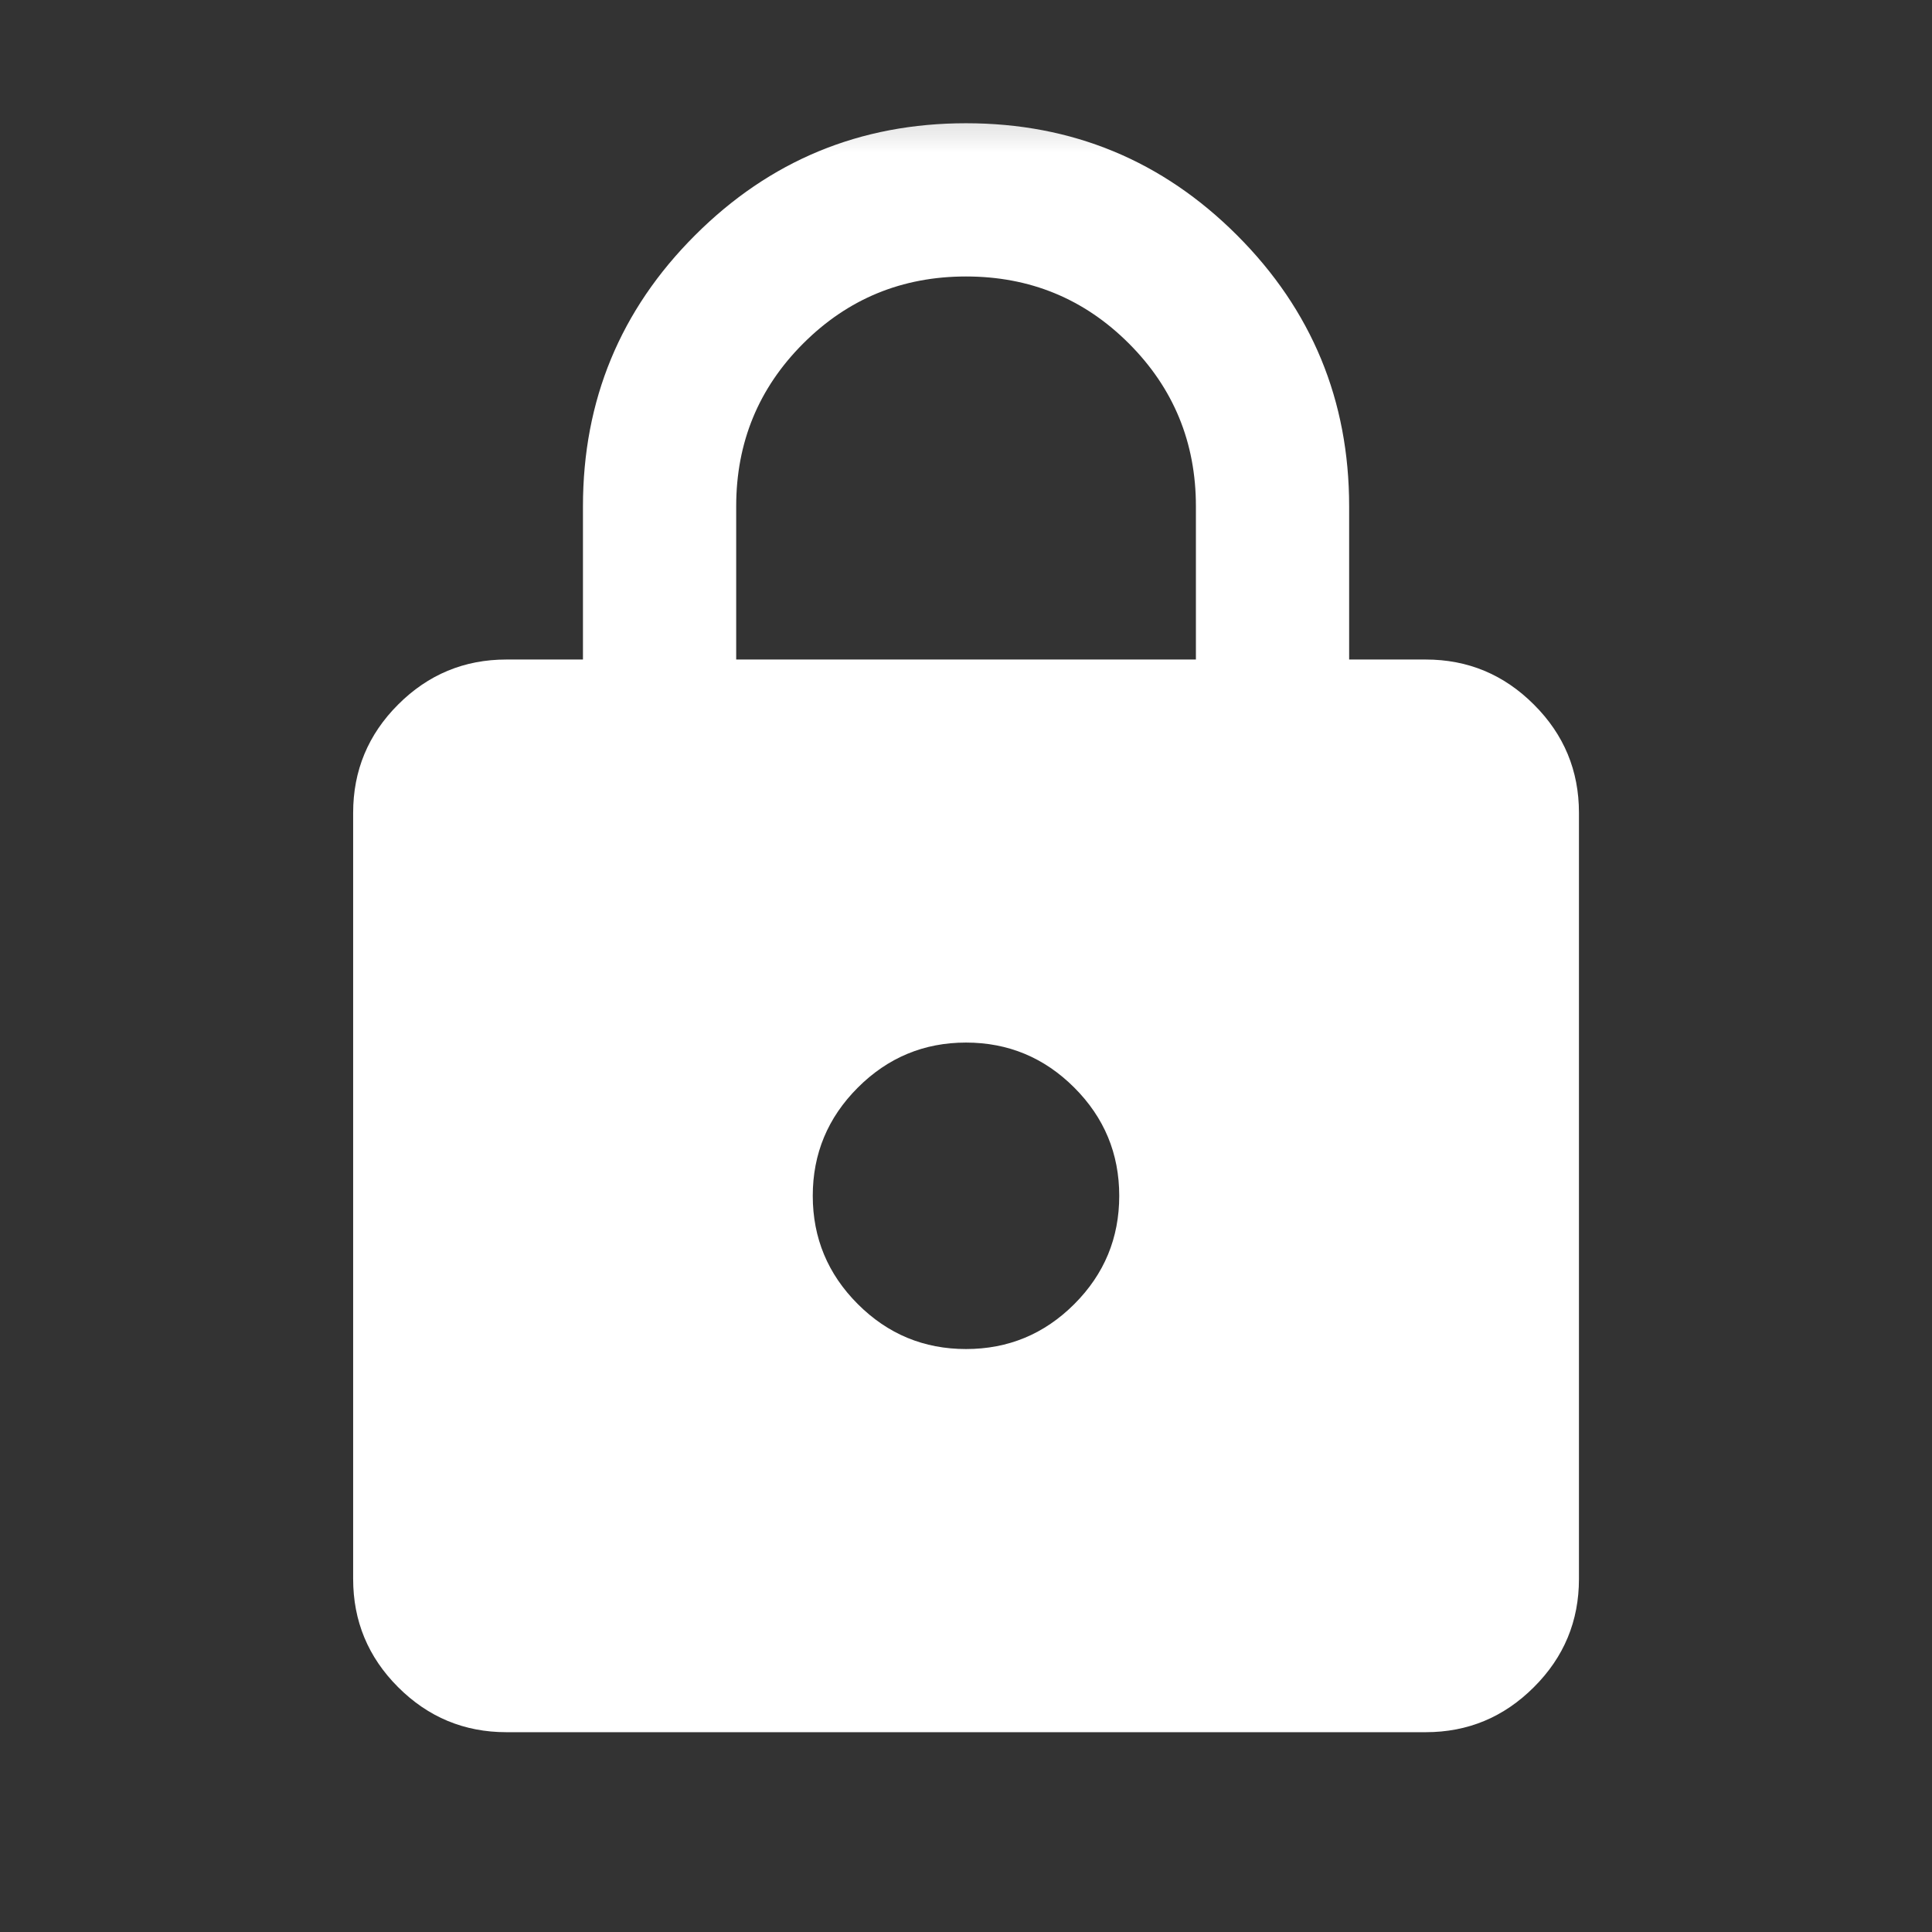 <svg width="19" height="19" viewBox="0 0 19 19" fill="none" xmlns="http://www.w3.org/2000/svg">
<rect x="0" y="0" width="19" height="19" fill="#333333" stroke="none"/>
<mask id="mask0_1894_125" style="mask-type:alpha" maskUnits="userSpaceOnUse" x="0" y="0" width="19" height="19">
<rect x="0.459" y="0.458" width="18.083" height="18.083" fill="#D9D9D9"/>
</mask>
<g mask="url(#mask0_1894_125)">
<path d="M4.98 17.035C4.565 17.035 4.21 16.887 3.915 16.592C3.62 16.297 3.473 15.942 3.473 15.528V7.993C3.473 7.579 3.62 7.224 3.915 6.929C4.21 6.634 4.565 6.486 4.98 6.486H5.733V4.979C5.733 3.937 6.1 3.048 6.835 2.314C7.57 1.579 8.458 1.212 9.5 1.212C10.543 1.212 11.431 1.579 12.166 2.314C12.9 3.048 13.268 3.937 13.268 4.979V6.486H14.021C14.436 6.486 14.79 6.634 15.085 6.929C15.381 7.224 15.528 7.579 15.528 7.993V15.528C15.528 15.942 15.381 16.297 15.085 16.592C14.79 16.887 14.436 17.035 14.021 17.035H4.98ZM9.5 13.267C9.915 13.267 10.27 13.12 10.565 12.825C10.86 12.53 11.007 12.175 11.007 11.76C11.007 11.346 10.86 10.991 10.565 10.696C10.27 10.401 9.915 10.253 9.5 10.253C9.086 10.253 8.731 10.401 8.436 10.696C8.141 10.991 7.993 11.346 7.993 11.76C7.993 12.175 8.141 12.53 8.436 12.825C8.731 13.12 9.086 13.267 9.5 13.267ZM7.24 6.486H11.761V4.979C11.761 4.351 11.541 3.817 11.102 3.378C10.662 2.938 10.128 2.719 9.5 2.719C8.873 2.719 8.339 2.938 7.899 3.378C7.46 3.817 7.24 4.351 7.24 4.979V6.486Z" fill="white"/>
</g>
</svg>
